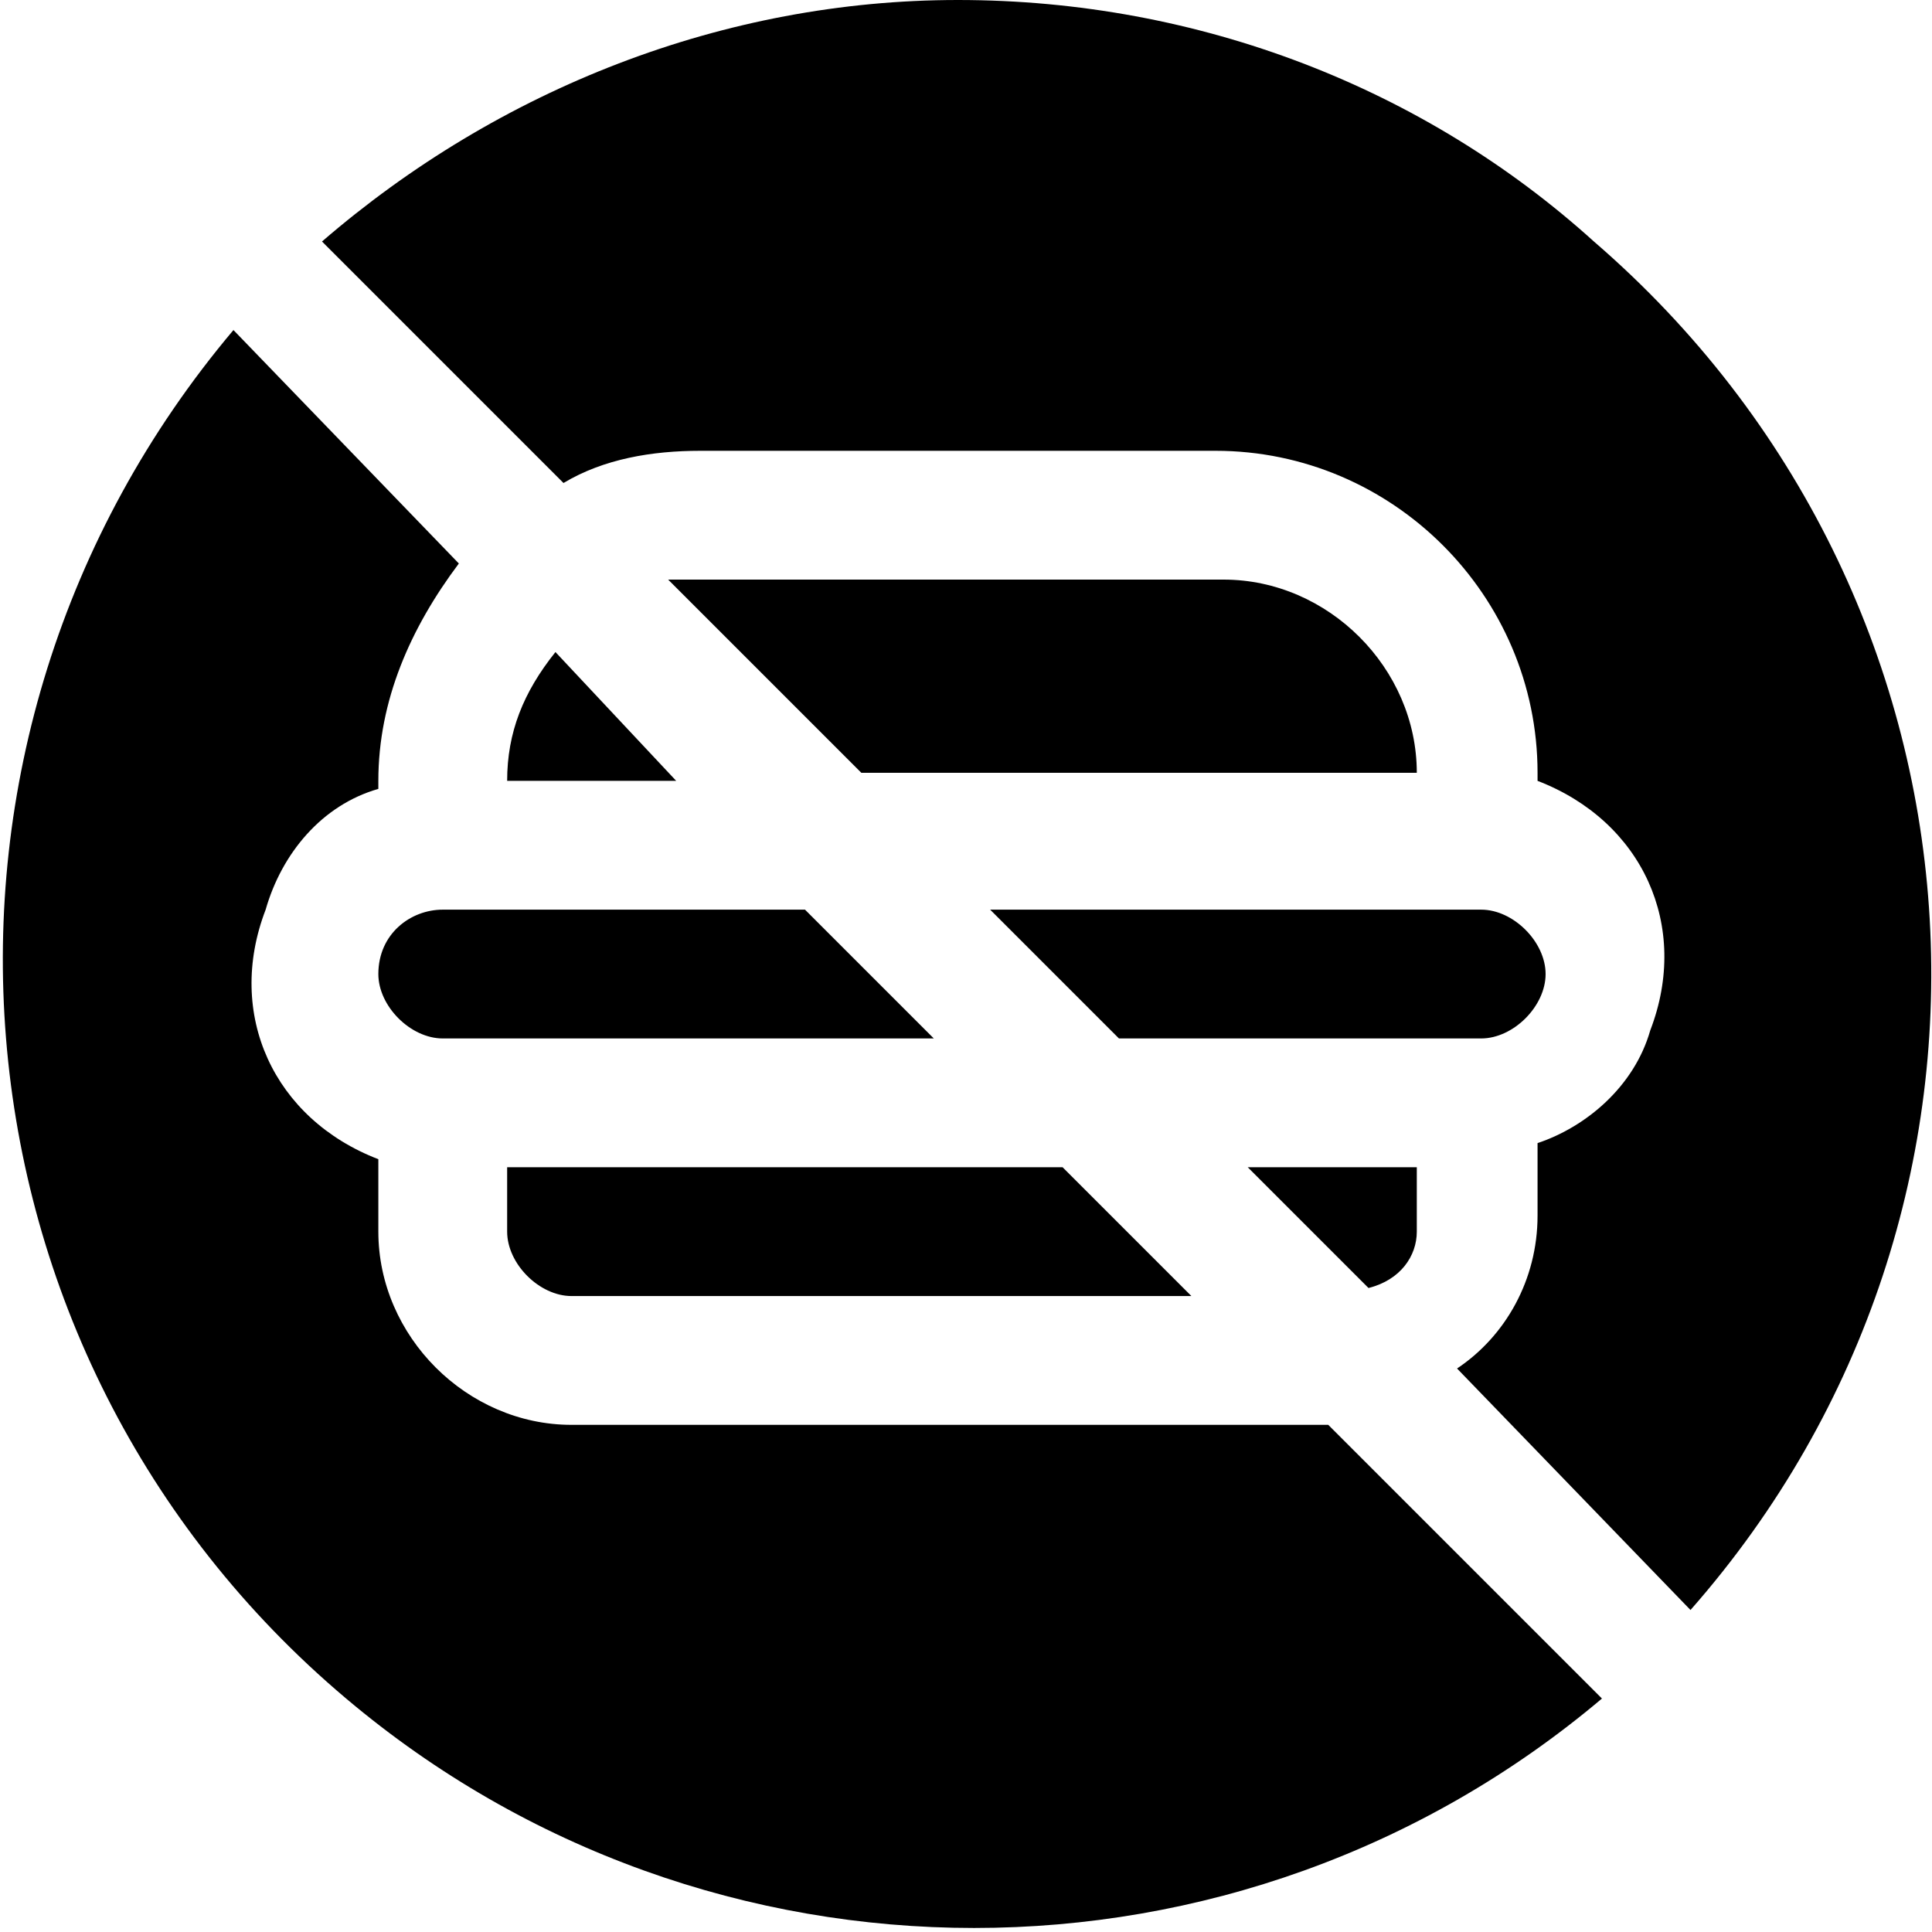 <svg version="1.1" id="Capa_1" xmlns="http://www.w3.org/2000/svg" xmlns:xlink="http://www.w3.org/1999/xlink" x="0px" y="0px"
	 viewBox="0 0 24 24" fill="currentColor" xml:space="preserve">
<path d="M15.2,7.2H8.7c-0.1,0-0.3,0-0.4,0l2.4,2.4h6.9C17.6,8.3,16.5,7.2,15.2,7.2z M19.2,12.1c0-0.4-0.4-0.8-0.8-0.8h-6.1l1.6,1.6
	h4.5C18.8,12.9,19.2,12.5,19.2,12.1z M11.9,0C9,0,6.2,1.1,4,3l3,3c0.5-0.3,1.1-0.4,1.7-0.4h6.4c2.2,0,4,1.8,4,4l0,0v0.1
	c1.3,0.5,1.9,1.8,1.4,3.1c-0.2,0.7-0.8,1.2-1.4,1.4v0.9c0,0.8-0.4,1.5-1,1.9L21,20c4.4-5,3.9-12.6-1.2-17C17.7,1.1,14.9,0,11.9,0
	L11.9,0z M17.6,15.3v-0.8h-2.1L17,16C17.4,15.9,17.6,15.6,17.6,15.3z M6.3,14.5v0.8c0,0.4,0.4,0.8,0.8,0.8h7.7l-1.6-1.6H6.3z
	 M6.3,9.7h2.1L6.9,8.1C6.5,8.6,6.3,9.1,6.3,9.7L6.3,9.7z M7.1,17.7c-1.3,0-2.4-1.1-2.4-2.4v-0.9c-1.3-0.5-1.9-1.8-1.4-3.1
	C3.5,10.6,4,10,4.7,9.8V9.7c0-1,0.4-1.9,1-2.7L2.9,4.1c-4.3,5.1-3.7,12.7,1.4,17c4.5,3.8,11.1,3.8,15.6,0l-3.4-3.4L7.1,17.7z
	 M4.7,12.1c0,0.4,0.4,0.8,0.8,0.8h6.1L10,11.3H5.5C5.1,11.3,4.7,11.6,4.7,12.1z"/>
</svg>
